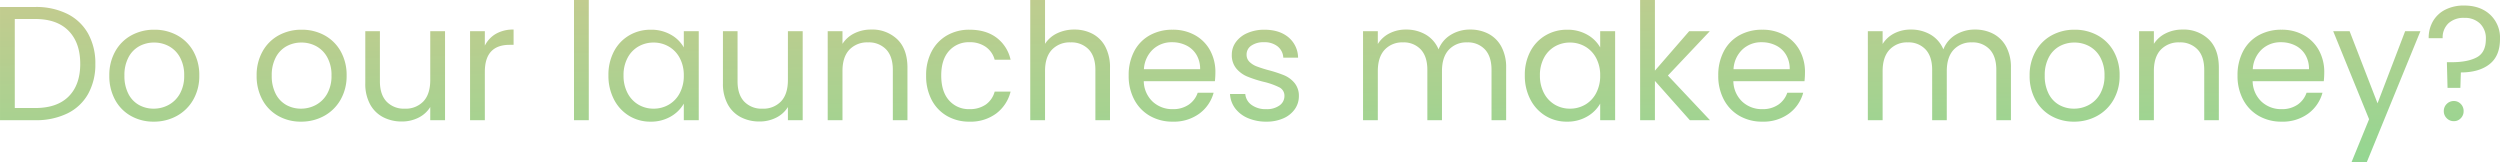 <?xml version="1.0" encoding="utf-8"?>
<svg xmlns="http://www.w3.org/2000/svg" xmlns:xlink="http://www.w3.org/1999/xlink" width="1077.44" height="69.86" viewBox="0 0 1077.44 69.86">
  <defs>
    <linearGradient id="linear-gradient" x1="0.24" y1="-0.619" x2="0.8" y2="1.22" gradientUnits="objectBoundingBox">
      <stop offset="0" stop-color="#ddc58d"/>
      <stop offset="1" stop-color="#8dd892"/>
    </linearGradient>
  </defs>
  <path id="Path_7310" data-name="Path 7310" d="M-522.515-48.79a30.123,30.123,0,0,1,13.825,2.975,20.909,20.909,0,0,1,8.96,8.5,26.1,26.1,0,0,1,3.115,13.02,25.9,25.9,0,0,1-3.115,12.985,20.545,20.545,0,0,1-8.96,8.4A30.732,30.732,0,0,1-522.515,0H-537.7V-48.79Zm0,43.54q9.45,0,14.42-5.005t4.97-14.035q0-9.1-5.005-14.21t-14.385-5.11h-8.82V-5.25Zm51.03,5.88a19.639,19.639,0,0,1-9.765-2.45,17.442,17.442,0,0,1-6.86-6.965,21.354,21.354,0,0,1-2.485-10.465,20.739,20.739,0,0,1,2.555-10.4,17.605,17.605,0,0,1,6.965-6.93,20.206,20.206,0,0,1,9.87-2.415,20.206,20.206,0,0,1,9.87,2.415,17.668,17.668,0,0,1,6.965,6.9,20.689,20.689,0,0,1,2.555,10.43A20.441,20.441,0,0,1-454.44-8.785a18.194,18.194,0,0,1-7.105,6.965A20.373,20.373,0,0,1-471.485.63Zm0-5.6a13.451,13.451,0,0,0,6.44-1.61,12.25,12.25,0,0,0,4.865-4.83,15.47,15.47,0,0,0,1.855-7.84,15.71,15.71,0,0,0-1.82-7.84,11.918,11.918,0,0,0-4.76-4.8,13.28,13.28,0,0,0-6.37-1.575,13.22,13.22,0,0,0-6.4,1.575,11.547,11.547,0,0,0-4.655,4.8,16.221,16.221,0,0,0-1.75,7.84,16.658,16.658,0,0,0,1.715,7.91,11.4,11.4,0,0,0,4.585,4.8A12.879,12.879,0,0,0-471.485-4.97Zm63.49,5.6a19.639,19.639,0,0,1-9.765-2.45,17.442,17.442,0,0,1-6.86-6.965A21.354,21.354,0,0,1-427.1-19.25a20.739,20.739,0,0,1,2.555-10.4,17.605,17.605,0,0,1,6.965-6.93,20.206,20.206,0,0,1,9.87-2.415,20.206,20.206,0,0,1,9.87,2.415,17.668,17.668,0,0,1,6.965,6.9,20.689,20.689,0,0,1,2.555,10.43A20.441,20.441,0,0,1-390.95-8.785a18.194,18.194,0,0,1-7.105,6.965A20.373,20.373,0,0,1-407.995.63Zm0-5.6a13.451,13.451,0,0,0,6.44-1.61,12.25,12.25,0,0,0,4.865-4.83,15.47,15.47,0,0,0,1.855-7.84,15.71,15.71,0,0,0-1.82-7.84,11.918,11.918,0,0,0-4.76-4.8,13.28,13.28,0,0,0-6.37-1.575,13.22,13.22,0,0,0-6.4,1.575,11.547,11.547,0,0,0-4.655,4.8,16.221,16.221,0,0,0-1.75,7.84,16.658,16.658,0,0,0,1.715,7.91,11.4,11.4,0,0,0,4.585,4.8A12.879,12.879,0,0,0-407.995-4.97Zm62.09-33.39V0h-6.37V-5.67a12.4,12.4,0,0,1-5.075,4.585A15.678,15.678,0,0,1-364.525.56a17.2,17.2,0,0,1-8.05-1.855A13.486,13.486,0,0,1-378.21-6.86a18.321,18.321,0,0,1-2.065-9.03V-38.36h6.3v21.63q0,5.67,2.87,8.715a10.255,10.255,0,0,0,7.84,3.045,10.475,10.475,0,0,0,8.05-3.15q2.94-3.15,2.94-9.17V-38.36Zm17.15,6.23a12.219,12.219,0,0,1,4.795-5.11,14.821,14.821,0,0,1,7.6-1.82v6.58h-1.68q-10.71,0-10.71,11.62V0h-6.37V-38.36h6.37Zm44.8-19.67V0h-6.37V-51.8Zm8.47,32.48a21.547,21.547,0,0,1,2.38-10.325,17.268,17.268,0,0,1,6.545-6.895,17.952,17.952,0,0,1,9.275-2.45,17.022,17.022,0,0,1,8.75,2.17A14.459,14.459,0,0,1-243-31.36v-7h6.44V0H-243V-7.14a15.007,15.007,0,0,1-5.635,5.565A16.857,16.857,0,0,1-257.355.63a17.388,17.388,0,0,1-9.24-2.52,17.674,17.674,0,0,1-6.51-7.07A22.018,22.018,0,0,1-275.485-19.32Zm32.48.07a15.6,15.6,0,0,0-1.75-7.56,12.358,12.358,0,0,0-4.725-4.935,12.872,12.872,0,0,0-6.545-1.715,12.889,12.889,0,0,0-6.51,1.68,12.188,12.188,0,0,0-4.69,4.9,15.6,15.6,0,0,0-1.75,7.56,15.956,15.956,0,0,0,1.75,7.665,12.38,12.38,0,0,0,4.69,4.97,12.684,12.684,0,0,0,6.51,1.715,12.872,12.872,0,0,0,6.545-1.715,12.3,12.3,0,0,0,4.725-4.97A15.8,15.8,0,0,0-243-19.25Zm51.24-19.11V0h-6.37V-5.67a12.4,12.4,0,0,1-5.075,4.585A15.678,15.678,0,0,1-210.385.56a17.2,17.2,0,0,1-8.05-1.855A13.486,13.486,0,0,1-224.07-6.86a18.321,18.321,0,0,1-2.065-9.03V-38.36h6.3v21.63q0,5.67,2.87,8.715a10.255,10.255,0,0,0,7.84,3.045,10.475,10.475,0,0,0,8.05-3.15q2.94-3.15,2.94-9.17V-38.36Zm29.47-.7a15.547,15.547,0,0,1,11.34,4.235q4.34,4.235,4.34,12.215V0h-6.3V-21.7q0-5.74-2.87-8.785a10.255,10.255,0,0,0-7.84-3.045,10.5,10.5,0,0,0-8.015,3.15q-2.975,3.15-2.975,9.17V0h-6.37V-38.36h6.37v5.46a12.647,12.647,0,0,1,5.145-4.55A15.959,15.959,0,0,1-162.295-39.06Zm23.73,19.81a21.7,21.7,0,0,1,2.38-10.4,17.124,17.124,0,0,1,6.615-6.895,19.006,19.006,0,0,1,9.695-2.45q7.07,0,11.655,3.43a16.19,16.19,0,0,1,6.055,9.52h-6.86a9.85,9.85,0,0,0-3.815-5.53,11.773,11.773,0,0,0-7.035-2.03,11.284,11.284,0,0,0-8.82,3.745q-3.36,3.745-3.36,10.605,0,6.93,3.36,10.71a11.236,11.236,0,0,0,8.82,3.78,11.913,11.913,0,0,0,7-1.96,9.938,9.938,0,0,0,3.85-5.6h6.86a16.872,16.872,0,0,1-6.16,9.415A18.451,18.451,0,0,1-119.875.63a19.006,19.006,0,0,1-9.695-2.45,17.069,17.069,0,0,1-6.615-6.93A22.065,22.065,0,0,1-138.565-19.25Zm63.91-19.81a16.479,16.479,0,0,1,7.84,1.855A13.174,13.174,0,0,1-61.32-31.64a18.847,18.847,0,0,1,2,9.03V0h-6.3V-21.7q0-5.74-2.87-8.785a10.255,10.255,0,0,0-7.84-3.045,10.5,10.5,0,0,0-8.015,3.15q-2.975,3.15-2.975,9.17V0h-6.37V-51.8h6.37v18.9a12.55,12.55,0,0,1,5.215-4.55A16.884,16.884,0,0,1-74.655-39.06ZM-13.9-20.65a37.488,37.488,0,0,1-.21,3.85h-30.66A12.4,12.4,0,0,0-40.88-7.945,12.356,12.356,0,0,0-32.305-4.76,11.78,11.78,0,0,0-25.41-6.685a10.19,10.19,0,0,0,3.885-5.145h6.86a16.49,16.49,0,0,1-6.16,9A18.592,18.592,0,0,1-32.305.63,19.39,19.39,0,0,1-42.07-1.82a17.342,17.342,0,0,1-6.755-6.965,21.6,21.6,0,0,1-2.45-10.465A21.909,21.909,0,0,1-48.9-29.68a16.707,16.707,0,0,1,6.685-6.9,19.9,19.9,0,0,1,9.905-2.415,19.252,19.252,0,0,1,9.66,2.38,16.48,16.48,0,0,1,6.475,6.545A19.316,19.316,0,0,1-13.9-20.65Zm-6.58-1.33a11.75,11.75,0,0,0-1.61-6.265,10.47,10.47,0,0,0-4.375-3.99A13.646,13.646,0,0,0-32.585-33.6a11.806,11.806,0,0,0-8.225,3.08A12.55,12.55,0,0,0-44.7-21.98ZM8.085.63A19.842,19.842,0,0,1,.175-.875a13.343,13.343,0,0,1-5.53-4.2,11.176,11.176,0,0,1-2.24-6.2h6.58a6.457,6.457,0,0,0,2.7,4.69A10.256,10.256,0,0,0,8.015-4.76a9.218,9.218,0,0,0,5.74-1.61,4.92,4.92,0,0,0,2.1-4.06,4,4,0,0,0-2.24-3.745,31.406,31.406,0,0,0-6.93-2.415A50.933,50.933,0,0,1-.28-18.865,12.358,12.358,0,0,1-4.9-22.3,8.952,8.952,0,0,1-6.825-28.28a9.07,9.07,0,0,1,1.75-5.39,11.863,11.863,0,0,1,4.97-3.885,17.885,17.885,0,0,1,7.35-1.435q6.37,0,10.29,3.22a11.6,11.6,0,0,1,4.2,8.82h-6.37a6.582,6.582,0,0,0-2.415-4.83A9,9,0,0,0,7.035-33.6a9.124,9.124,0,0,0-5.46,1.47,4.543,4.543,0,0,0-2.03,3.85A4.22,4.22,0,0,0,.77-25.165a8.948,8.948,0,0,0,3.08,1.96A53.067,53.067,0,0,0,8.995-21.56a55.417,55.417,0,0,1,6.72,2.2A11.752,11.752,0,0,1,20.16-16.1a8.7,8.7,0,0,1,1.925,5.67,9.708,9.708,0,0,1-1.75,5.67A11.671,11.671,0,0,1,15.4-.805,17.64,17.64,0,0,1,8.085.63Zm87.78-39.69a16.779,16.779,0,0,1,7.98,1.855,13.384,13.384,0,0,1,5.53,5.565,18.579,18.579,0,0,1,2.03,9.03V0h-6.3V-21.7q0-5.74-2.835-8.785A9.966,9.966,0,0,0,94.6-33.53a10.242,10.242,0,0,0-7.91,3.185q-2.94,3.185-2.94,9.2V0h-6.3V-21.7q0-5.74-2.835-8.785a9.966,9.966,0,0,0-7.665-3.045,10.242,10.242,0,0,0-7.91,3.185q-2.94,3.185-2.94,9.2V0h-6.37V-38.36H56.1v5.53a12.587,12.587,0,0,1,5.075-4.62,15.369,15.369,0,0,1,7.035-1.61,16.6,16.6,0,0,1,8.54,2.17,13.241,13.241,0,0,1,5.53,6.37,12.582,12.582,0,0,1,5.32-6.3A15.671,15.671,0,0,1,95.865-39.06Zm23.59,19.74a21.547,21.547,0,0,1,2.38-10.325,17.268,17.268,0,0,1,6.545-6.895,17.952,17.952,0,0,1,9.275-2.45,17.022,17.022,0,0,1,8.75,2.17,14.459,14.459,0,0,1,5.53,5.46v-7h6.44V0h-6.44V-7.14A15.007,15.007,0,0,1,146.3-1.575,16.857,16.857,0,0,1,137.585.63a17.388,17.388,0,0,1-9.24-2.52,17.675,17.675,0,0,1-6.51-7.07A22.018,22.018,0,0,1,119.455-19.32Zm32.48.07a15.6,15.6,0,0,0-1.75-7.56,12.358,12.358,0,0,0-4.725-4.935,12.872,12.872,0,0,0-6.545-1.715,12.888,12.888,0,0,0-6.51,1.68,12.188,12.188,0,0,0-4.69,4.9,15.6,15.6,0,0,0-1.75,7.56,15.955,15.955,0,0,0,1.75,7.665,12.38,12.38,0,0,0,4.69,4.97,12.684,12.684,0,0,0,6.51,1.715,12.872,12.872,0,0,0,6.545-1.715,12.3,12.3,0,0,0,4.725-4.97A15.8,15.8,0,0,0,151.935-19.25ZM190.575,0l-15.05-16.94V0h-6.37V-51.8h6.37v30.45l14.77-17.01h8.89l-18.06,19.11L199.255,0ZM240.2-20.65a37.489,37.489,0,0,1-.21,3.85h-30.66a12.4,12.4,0,0,0,3.885,8.855,12.356,12.356,0,0,0,8.575,3.185,11.78,11.78,0,0,0,6.9-1.925,10.19,10.19,0,0,0,3.885-5.145h6.86a16.49,16.49,0,0,1-6.16,9A18.592,18.592,0,0,1,221.795.63a19.39,19.39,0,0,1-9.765-2.45,17.342,17.342,0,0,1-6.755-6.965,21.6,21.6,0,0,1-2.45-10.465,21.909,21.909,0,0,1,2.38-10.43,16.708,16.708,0,0,1,6.685-6.9,19.9,19.9,0,0,1,9.9-2.415,19.252,19.252,0,0,1,9.66,2.38,16.48,16.48,0,0,1,6.475,6.545A19.316,19.316,0,0,1,240.2-20.65Zm-6.58-1.33a11.75,11.75,0,0,0-1.61-6.265,10.47,10.47,0,0,0-4.375-3.99,13.646,13.646,0,0,0-6.125-1.365,11.806,11.806,0,0,0-8.225,3.08,12.55,12.55,0,0,0-3.885,8.54Zm79.8-17.08a16.779,16.779,0,0,1,7.98,1.855,13.384,13.384,0,0,1,5.53,5.565,18.579,18.579,0,0,1,2.03,9.03V0h-6.3V-21.7q0-5.74-2.835-8.785a9.966,9.966,0,0,0-7.665-3.045,10.242,10.242,0,0,0-7.91,3.185q-2.94,3.185-2.94,9.2V0h-6.3V-21.7q0-5.74-2.835-8.785a9.966,9.966,0,0,0-7.665-3.045,10.242,10.242,0,0,0-7.91,3.185q-2.94,3.185-2.94,9.2V0h-6.37V-38.36h6.37v5.53a12.587,12.587,0,0,1,5.075-4.62,15.369,15.369,0,0,1,7.035-1.61,16.6,16.6,0,0,1,8.54,2.17,13.241,13.241,0,0,1,5.53,6.37,12.582,12.582,0,0,1,5.32-6.3A15.671,15.671,0,0,1,313.425-39.06ZM356.125.63a19.639,19.639,0,0,1-9.765-2.45,17.442,17.442,0,0,1-6.86-6.965,21.354,21.354,0,0,1-2.485-10.465,20.739,20.739,0,0,1,2.555-10.4,17.605,17.605,0,0,1,6.965-6.93,20.206,20.206,0,0,1,9.87-2.415,20.206,20.206,0,0,1,9.87,2.415,17.668,17.668,0,0,1,6.965,6.9,20.689,20.689,0,0,1,2.555,10.43A20.441,20.441,0,0,1,373.17-8.785a18.194,18.194,0,0,1-7.105,6.965A20.373,20.373,0,0,1,356.125.63Zm0-5.6a13.451,13.451,0,0,0,6.44-1.61,12.25,12.25,0,0,0,4.865-4.83,15.47,15.47,0,0,0,1.855-7.84,15.71,15.71,0,0,0-1.82-7.84,11.918,11.918,0,0,0-4.76-4.8,13.28,13.28,0,0,0-6.37-1.575,13.22,13.22,0,0,0-6.4,1.575,11.547,11.547,0,0,0-4.655,4.8,16.221,16.221,0,0,0-1.75,7.84,16.658,16.658,0,0,0,1.715,7.91,11.4,11.4,0,0,0,4.585,4.8A12.879,12.879,0,0,0,356.125-4.97Zm46.76-34.09a15.547,15.547,0,0,1,11.34,4.235q4.34,4.235,4.34,12.215V0h-6.3V-21.7q0-5.74-2.87-8.785a10.255,10.255,0,0,0-7.84-3.045,10.5,10.5,0,0,0-8.015,3.15q-2.975,3.15-2.975,9.17V0h-6.37V-38.36h6.37v5.46a12.647,12.647,0,0,1,5.145-4.55A15.959,15.959,0,0,1,402.885-39.06Zm61.11,18.41a37.485,37.485,0,0,1-.21,3.85h-30.66a12.4,12.4,0,0,0,3.885,8.855,12.356,12.356,0,0,0,8.575,3.185,11.78,11.78,0,0,0,6.895-1.925,10.19,10.19,0,0,0,3.885-5.145h6.86a16.49,16.49,0,0,1-6.16,9A18.592,18.592,0,0,1,445.585.63a19.39,19.39,0,0,1-9.765-2.45,17.342,17.342,0,0,1-6.755-6.965,21.6,21.6,0,0,1-2.45-10.465,21.909,21.909,0,0,1,2.38-10.43,16.707,16.707,0,0,1,6.685-6.9,19.9,19.9,0,0,1,9.9-2.415,19.252,19.252,0,0,1,9.66,2.38,16.48,16.48,0,0,1,6.475,6.545A19.316,19.316,0,0,1,463.995-20.65Zm-6.58-1.33a11.75,11.75,0,0,0-1.61-6.265,10.47,10.47,0,0,0-4.375-3.99A13.646,13.646,0,0,0,445.3-33.6a11.806,11.806,0,0,0-8.225,3.08,12.55,12.55,0,0,0-3.885,8.54Zm48.02-16.38-23.1,56.42h-6.58l7.56-18.48-15.47-37.94h7.07l12.04,31.08,11.9-31.08Zm18.83-11.06q6.93,0,11.2,3.92a13.561,13.561,0,0,1,4.27,10.5q0,7.35-4.55,10.885t-12.32,3.535l-.21,6.65h-5.53l-.28-11.06h2.03q6.93,0,10.85-2.1t3.92-7.91a8.846,8.846,0,0,0-2.52-6.65,9.324,9.324,0,0,0-6.79-2.45,9.545,9.545,0,0,0-6.825,2.345,8.383,8.383,0,0,0-2.485,6.405H509a14.2,14.2,0,0,1,1.89-7.385,12.755,12.755,0,0,1,5.355-4.935A17.549,17.549,0,0,1,524.265-49.42ZM519.855.42a4.19,4.19,0,0,1-3.08-1.26,4.19,4.19,0,0,1-1.26-3.08A4.19,4.19,0,0,1,516.775-7a4.19,4.19,0,0,1,3.08-1.26A3.994,3.994,0,0,1,522.83-7a4.251,4.251,0,0,1,1.225,3.08A4.251,4.251,0,0,1,522.83-.84,3.994,3.994,0,0,1,519.855.42Z" transform="translate(537.705 51.8)" fill="url(#linear-gradient)"/>
</svg>